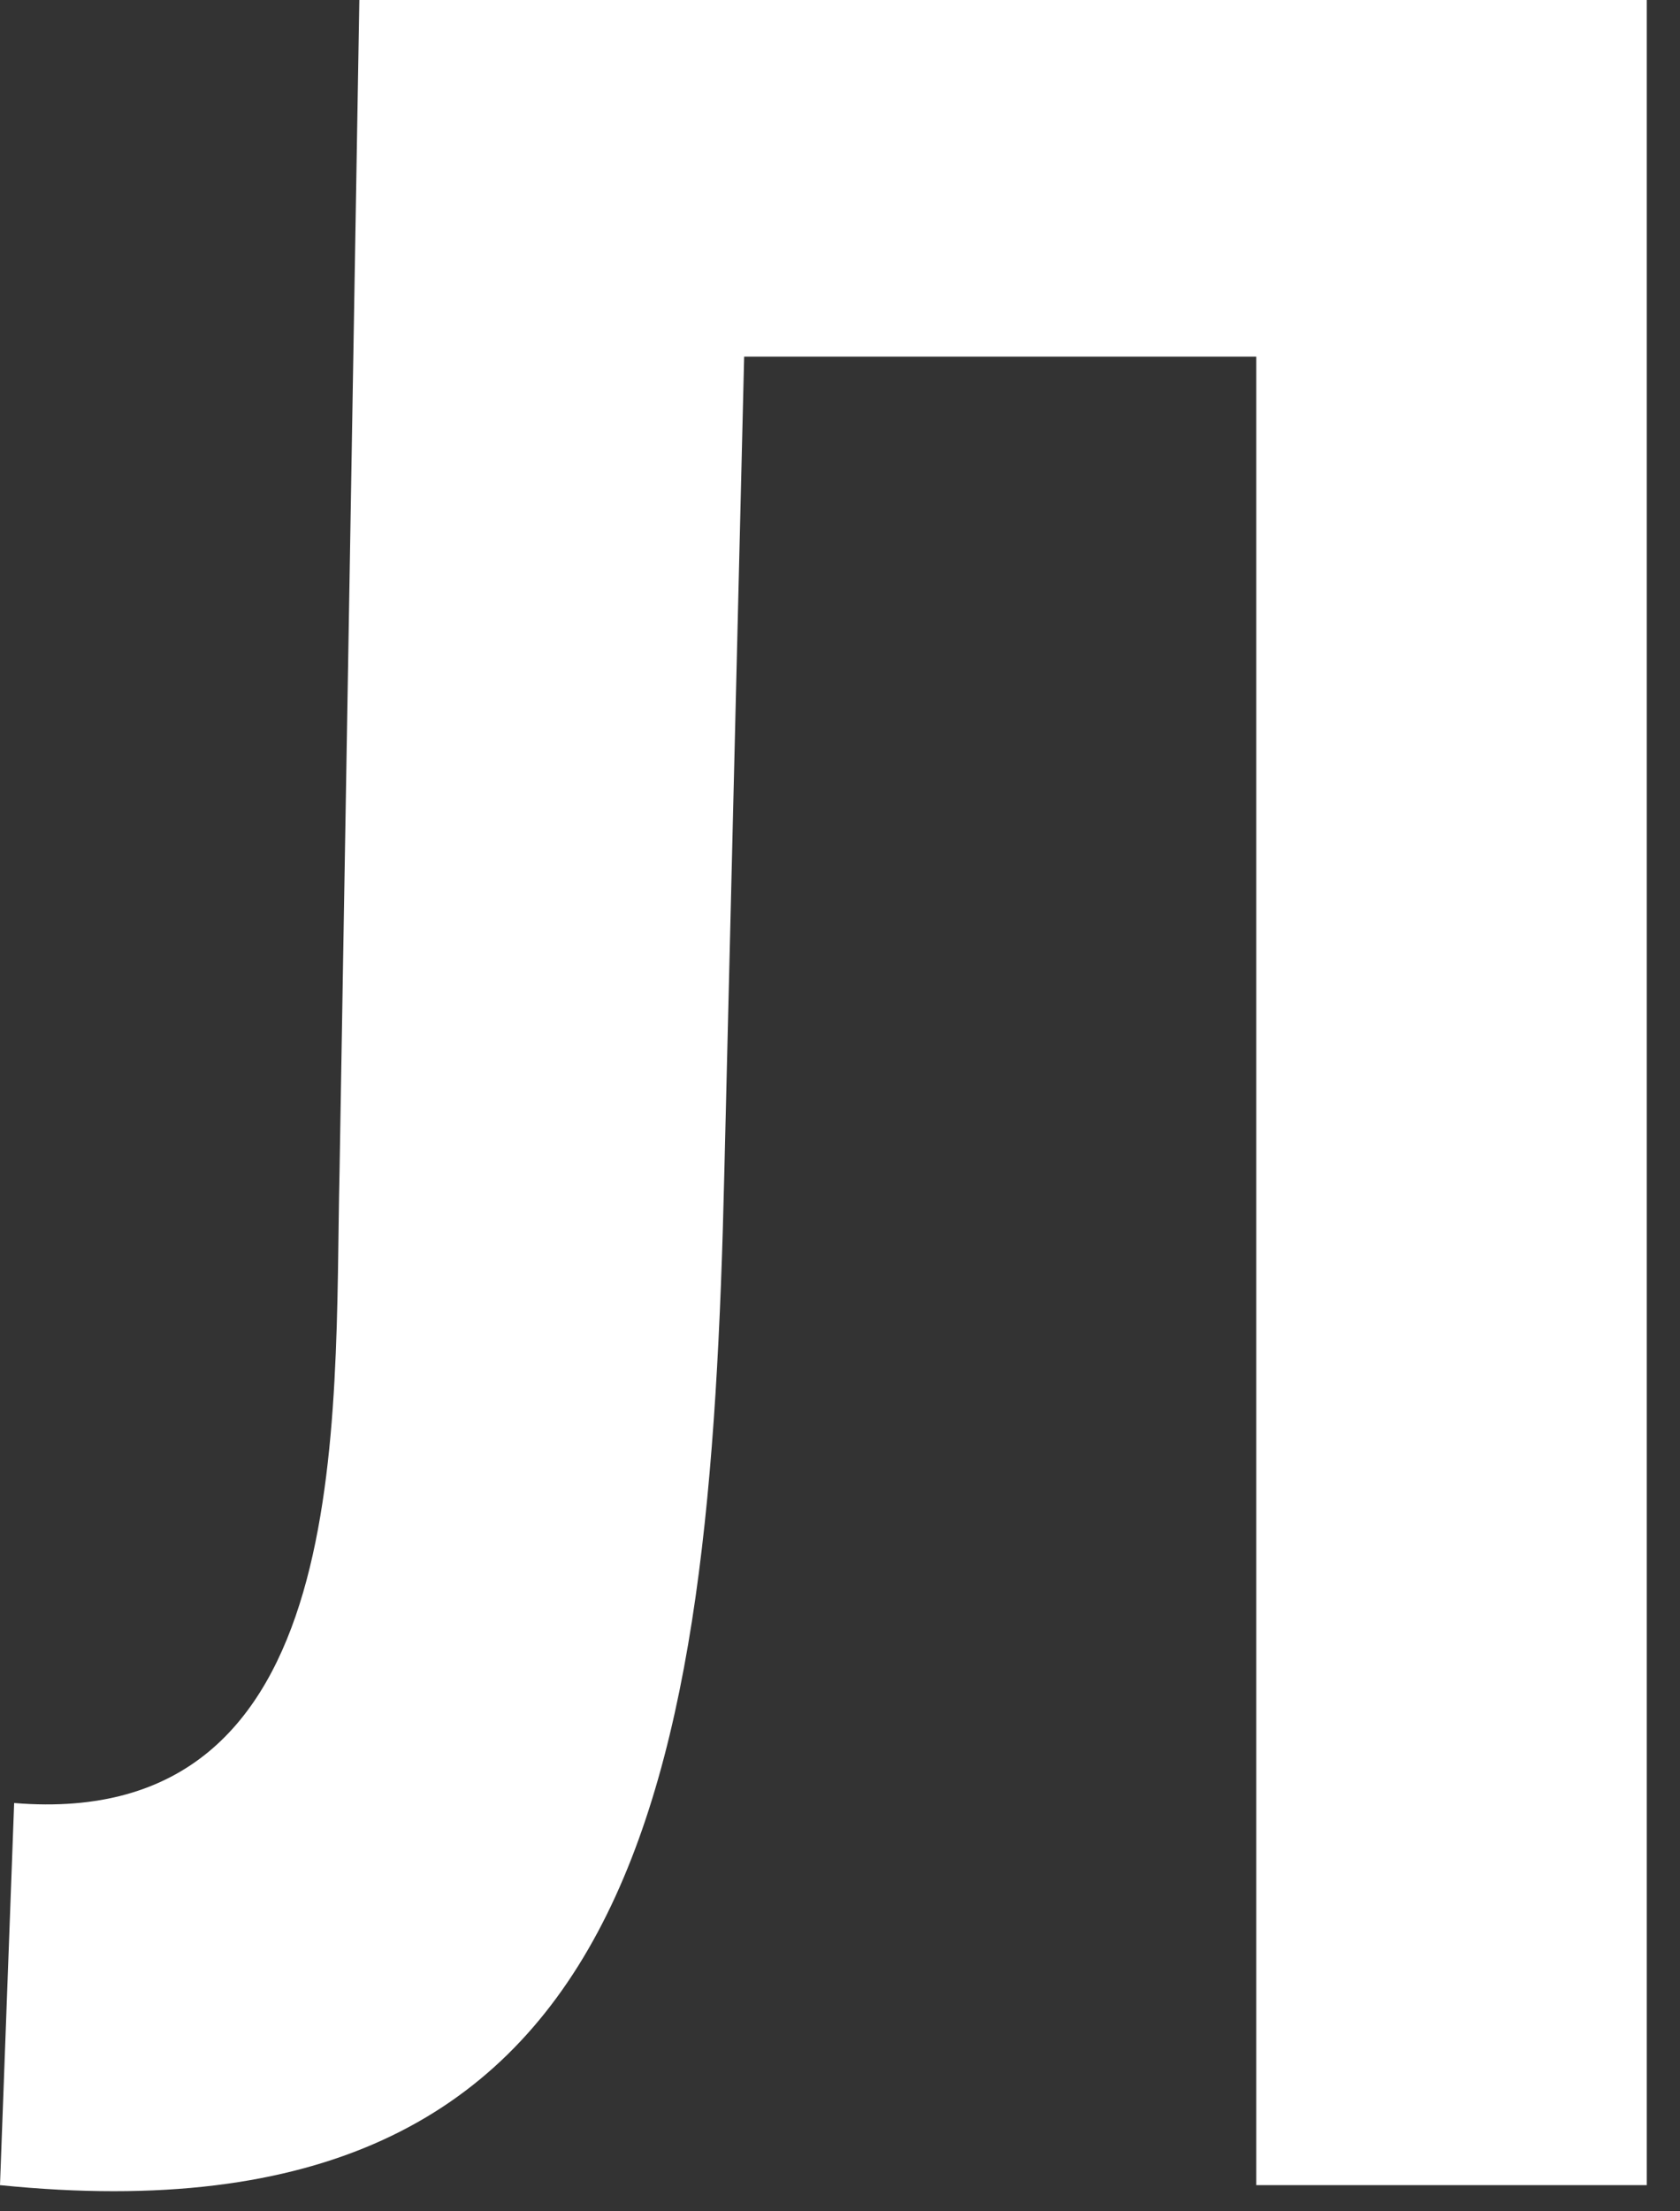 <?xml version="1.0" encoding="utf-8"?>
<svg xmlns="http://www.w3.org/2000/svg" fill="none" height="100%" overflow="visible" preserveAspectRatio="none" style="display: block;" viewBox="0 0 19 25" width="100%">
<rect x="0" y="0" width="19" height="25" fill="#333333" stroke="none"/>
<path d="M18.624 0V24.704H14.208V4.032H8.416L8.192 13.248C8.032 20.16 7.264 25.44 0 24.704L0.16 20.384C4.032 20.704 3.776 16.096 3.84 13.248L4.064 0C9.536 0 13.088 0 18.624 0Z" fill="white" id="Vector"/>
</svg>